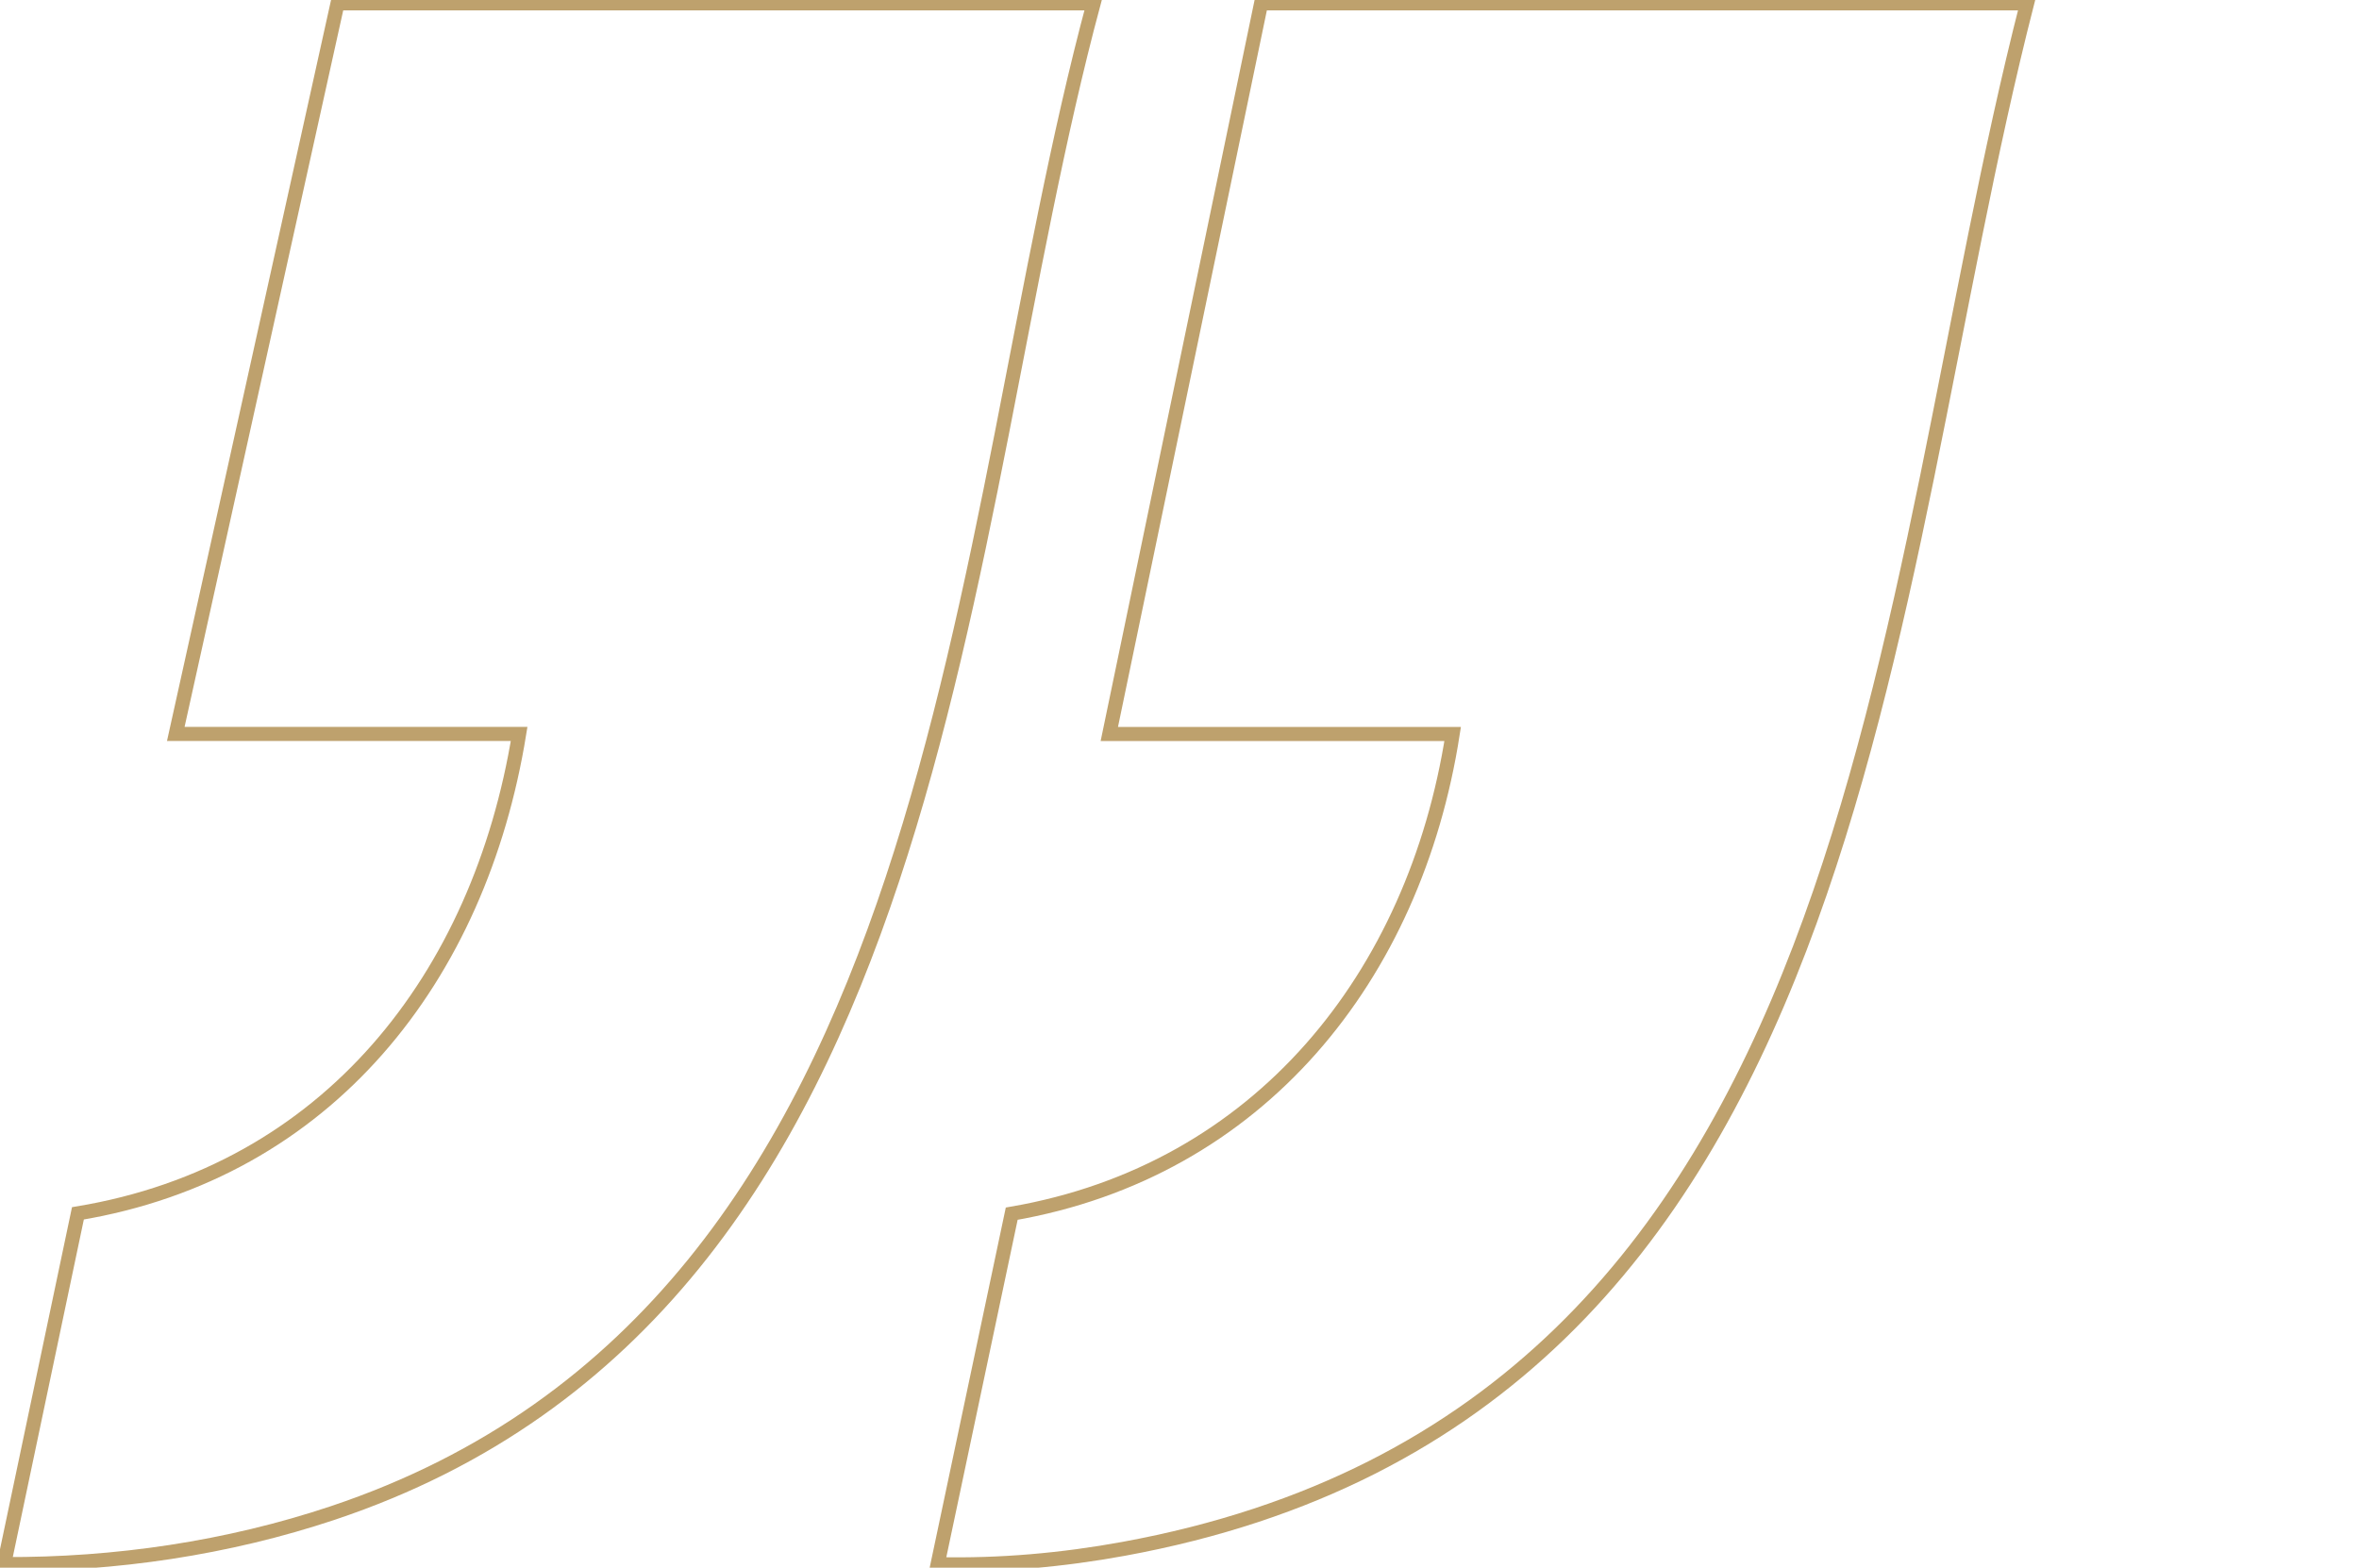 <svg width="167" height="111" viewBox="0 0 167 111" fill="none" xmlns="http://www.w3.org/2000/svg">
<g clip-path="url(#clip0_400_1654)">
<path d="M77.419 0.235C67.312 37.81 67.486 92.433 23.564 107.125C16.113 109.617 8.134 110.788 0.29 110.746L5.516 85.911C23.223 82.971 33.956 69.178 36.751 51.966H12.444L23.896 0.235H77.419Z" stroke="#BEA16D" stroke-miterlimit="10"/>
<path d="M143.501 0.235C132.671 42.504 132.736 99.925 79.55 109.664C75.207 110.459 70.79 110.854 66.377 110.751L71.622 85.934C89.147 82.915 100.16 69.15 102.838 51.971H78.531L89.278 0.235H143.501Z" stroke="#BEA16D" stroke-miterlimit="10"/>
</g>
<defs>
<clipPath id="clip0_400_1654">
<rect width="167" height="111" fill="white"/>
</clipPath>
</defs>
</svg>
